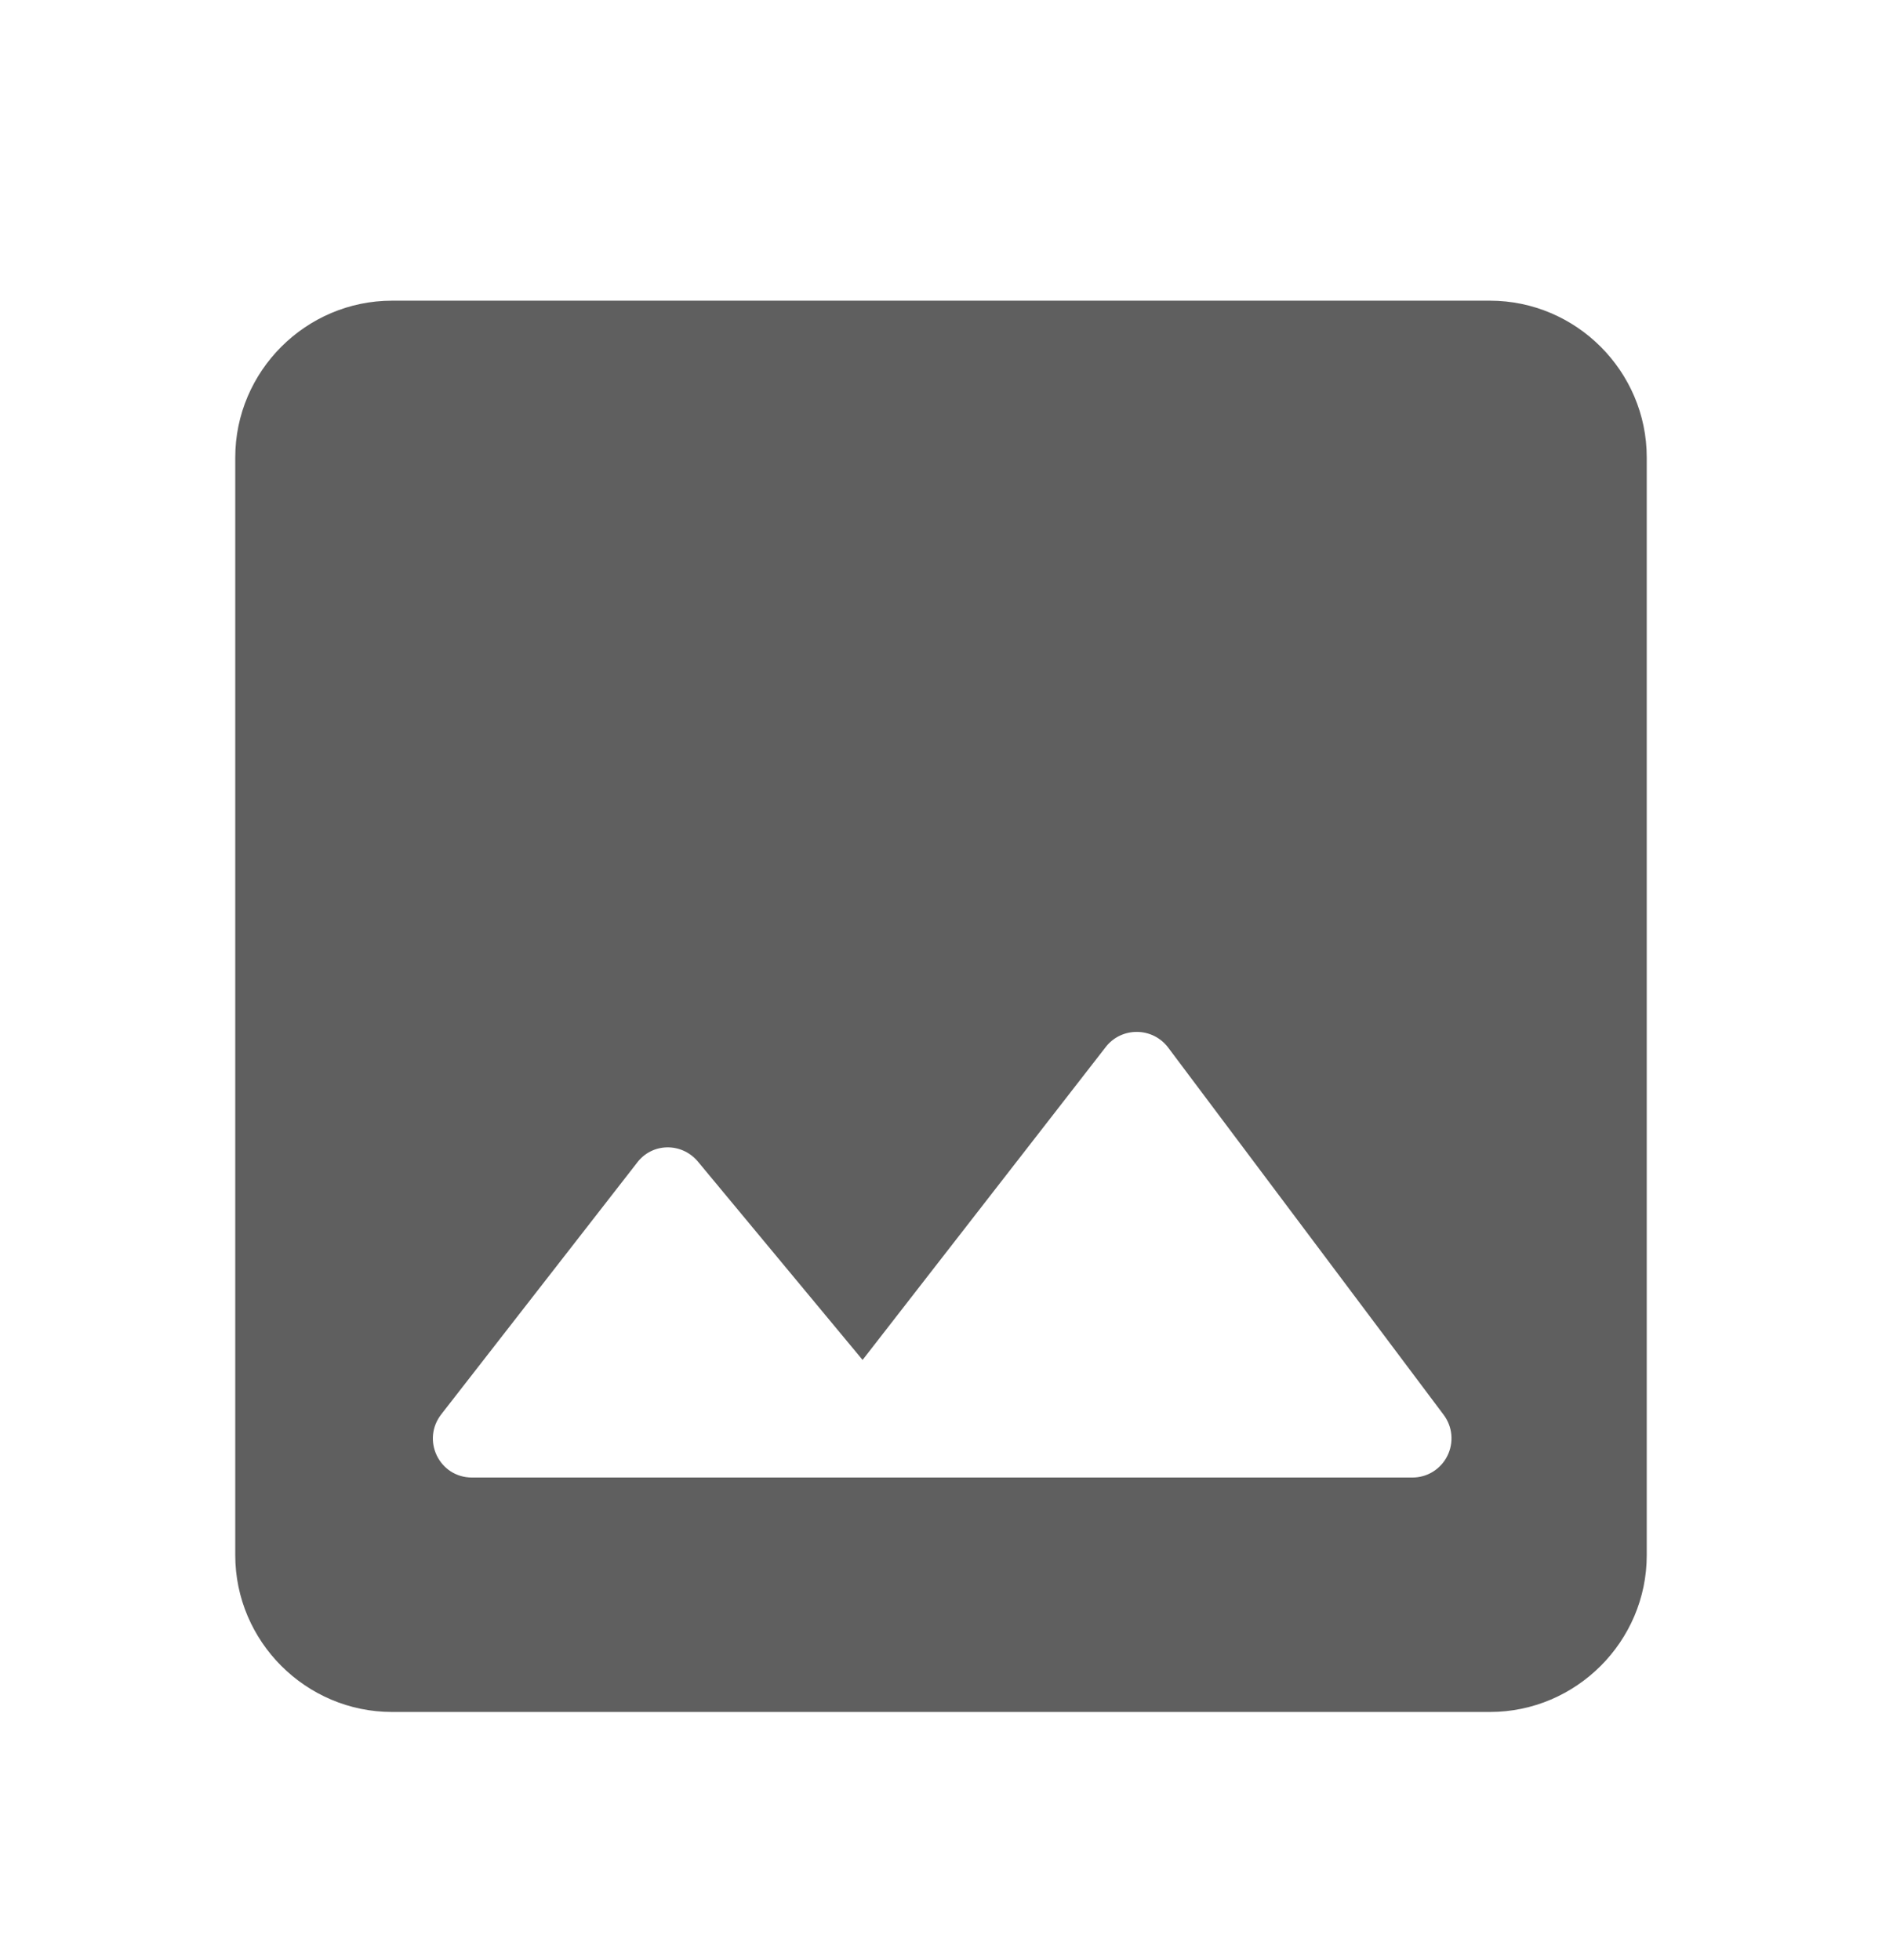<svg width="24" height="25" viewBox="0 0 24 25" fill="none" xmlns="http://www.w3.org/2000/svg">
<g id="ic:round-image">
<path id="Vector" d="M21 19.835V5.835C21 4.735 20.1 3.835 19 3.835H5C3.9 3.835 3 4.735 3 5.835V19.835C3 20.935 3.9 21.835 5 21.835H19C20.1 21.835 21 20.935 21 19.835ZM8.9 14.815L11 17.345L14.1 13.355C14.3 13.095 14.7 13.095 14.9 13.365L18.41 18.045C18.466 18.12 18.5 18.208 18.508 18.3C18.516 18.393 18.499 18.486 18.457 18.569C18.416 18.652 18.352 18.722 18.273 18.771C18.194 18.82 18.103 18.845 18.01 18.845H6.02C5.6 18.845 5.37 18.365 5.63 18.035L8.12 14.835C8.31 14.575 8.69 14.565 8.9 14.815Z" fill="#5F5F5F"/>
</g>
</svg>
